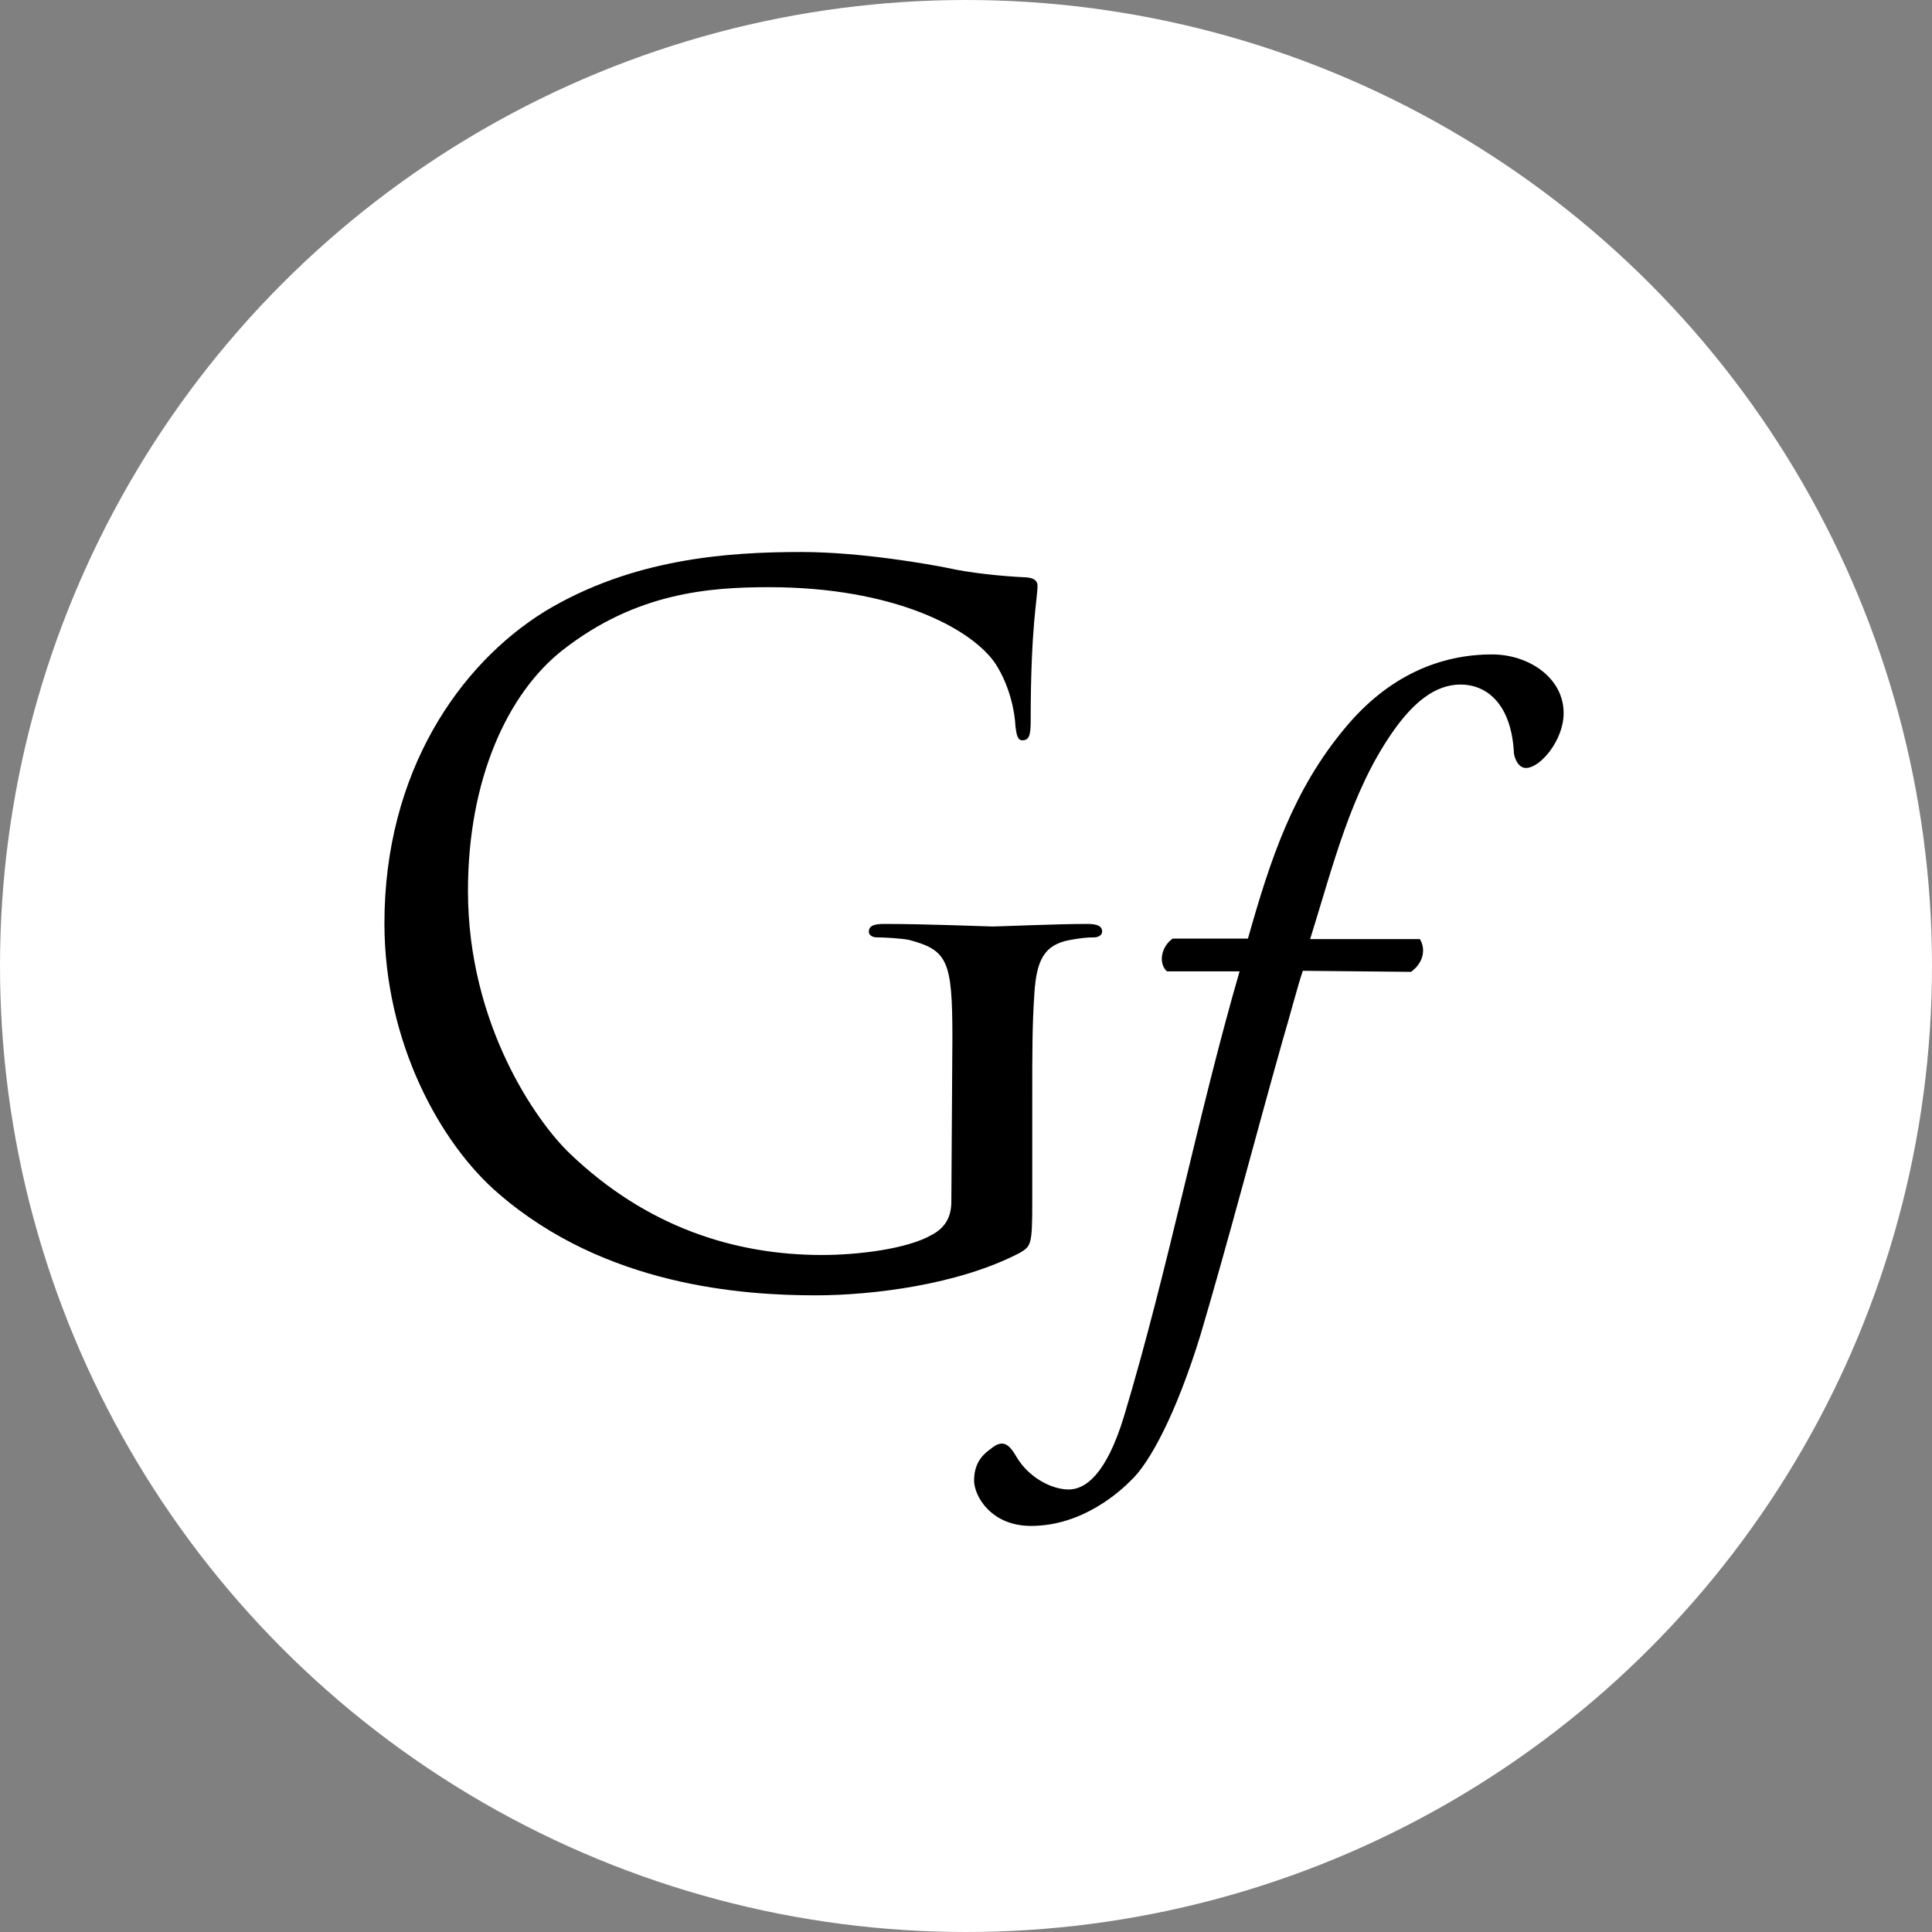 <svg width="196" height="196" viewBox="0 0 196 196" fill="none" xmlns="http://www.w3.org/2000/svg">
<rect x="0" y="0" width="196" height="196" fill="#808080" stroke="none"/>
<circle cx="98" cy="98" r="98" fill="white"/>
<path d="M143.147 98.594C144.472 97.63 144.632 96.237 144.048 95.272H132.914C135.3 87.61 137.049 80.376 141.238 74.321C143.359 71.267 145.586 69.445 148.184 69.445C150.517 69.445 153.327 71.052 153.592 76.464C153.698 77.054 154.069 77.911 154.812 77.911C156.243 77.911 158.629 75.125 158.629 72.338C158.629 68.748 155.077 66.391 151.365 66.391C146.116 66.391 140.867 68.534 136.466 73.839C131.217 80.108 128.884 87.128 126.604 95.219H118.969C117.802 96.022 117.484 97.737 118.386 98.541H125.756C121.514 113.169 118.545 128.655 114.038 143.659C112.182 149.767 110.008 151.107 108.417 151.107C106.668 151.107 104.335 149.874 103.115 147.785C102.426 146.606 101.79 145.909 100.517 146.981C99.934 147.409 98.82 148.213 98.82 150.196C98.82 151.75 100.517 154.804 104.6 154.804C109.849 154.804 113.667 151.267 114.727 150.196C116.583 148.481 119.287 143.551 121.779 135.46C124.695 125.601 127.293 115.581 130.103 105.614C130.899 102.935 131.641 100.041 132.171 98.487L143.147 98.594Z" fill="black"/>
<path d="M96.513 121.913C96.513 123.54 95.82 124.589 94.541 125.271C91.983 126.741 86.919 127.318 83.401 127.318C74.446 127.318 65.545 124.432 57.816 117.032C54.404 113.779 47.475 103.913 47.475 90.373C47.475 79.091 51.473 70.327 57.123 65.918C64.532 60.146 71.888 59.569 78.017 59.569C90.597 59.569 98.539 63.714 100.991 67.335C102.483 69.644 102.963 72.321 103.016 73.685C103.123 74.525 103.229 75.102 103.709 75.102C104.402 75.102 104.562 74.63 104.562 73.108C104.562 63.504 105.255 60.776 105.255 59.411C105.255 59.044 105.042 58.624 104.082 58.571C101.63 58.467 98.219 58.099 96.193 57.627C94.328 57.26 87.398 56 81.269 56C73.753 56 64.105 56.682 55.257 62.035C46.622 67.388 39 78.303 39 93.68C39 105.697 44.65 116.035 50.62 121.126C61.44 130.467 75.352 131.411 82.761 131.411C88.411 131.411 97.206 130.362 103.443 127.108C104.615 126.426 104.722 126.269 104.722 121.913V110.84C104.722 106.799 104.722 103.913 104.935 100.817C105.148 97.458 105.894 95.831 108.56 95.359C109.732 95.149 110.319 95.096 111.011 95.096C111.385 95.096 111.811 94.886 111.811 94.519C111.811 93.942 111.331 93.732 110.265 93.732C107.334 93.732 101.204 93.994 100.724 93.994C100.244 93.994 94.061 93.732 89.691 93.732C88.624 93.732 88.145 93.942 88.145 94.519C88.145 94.886 88.518 95.096 88.944 95.096C89.797 95.096 91.503 95.201 92.249 95.359C96.14 96.408 96.62 97.458 96.62 105.277L96.513 121.913Z" fill="black"/>
</svg>
